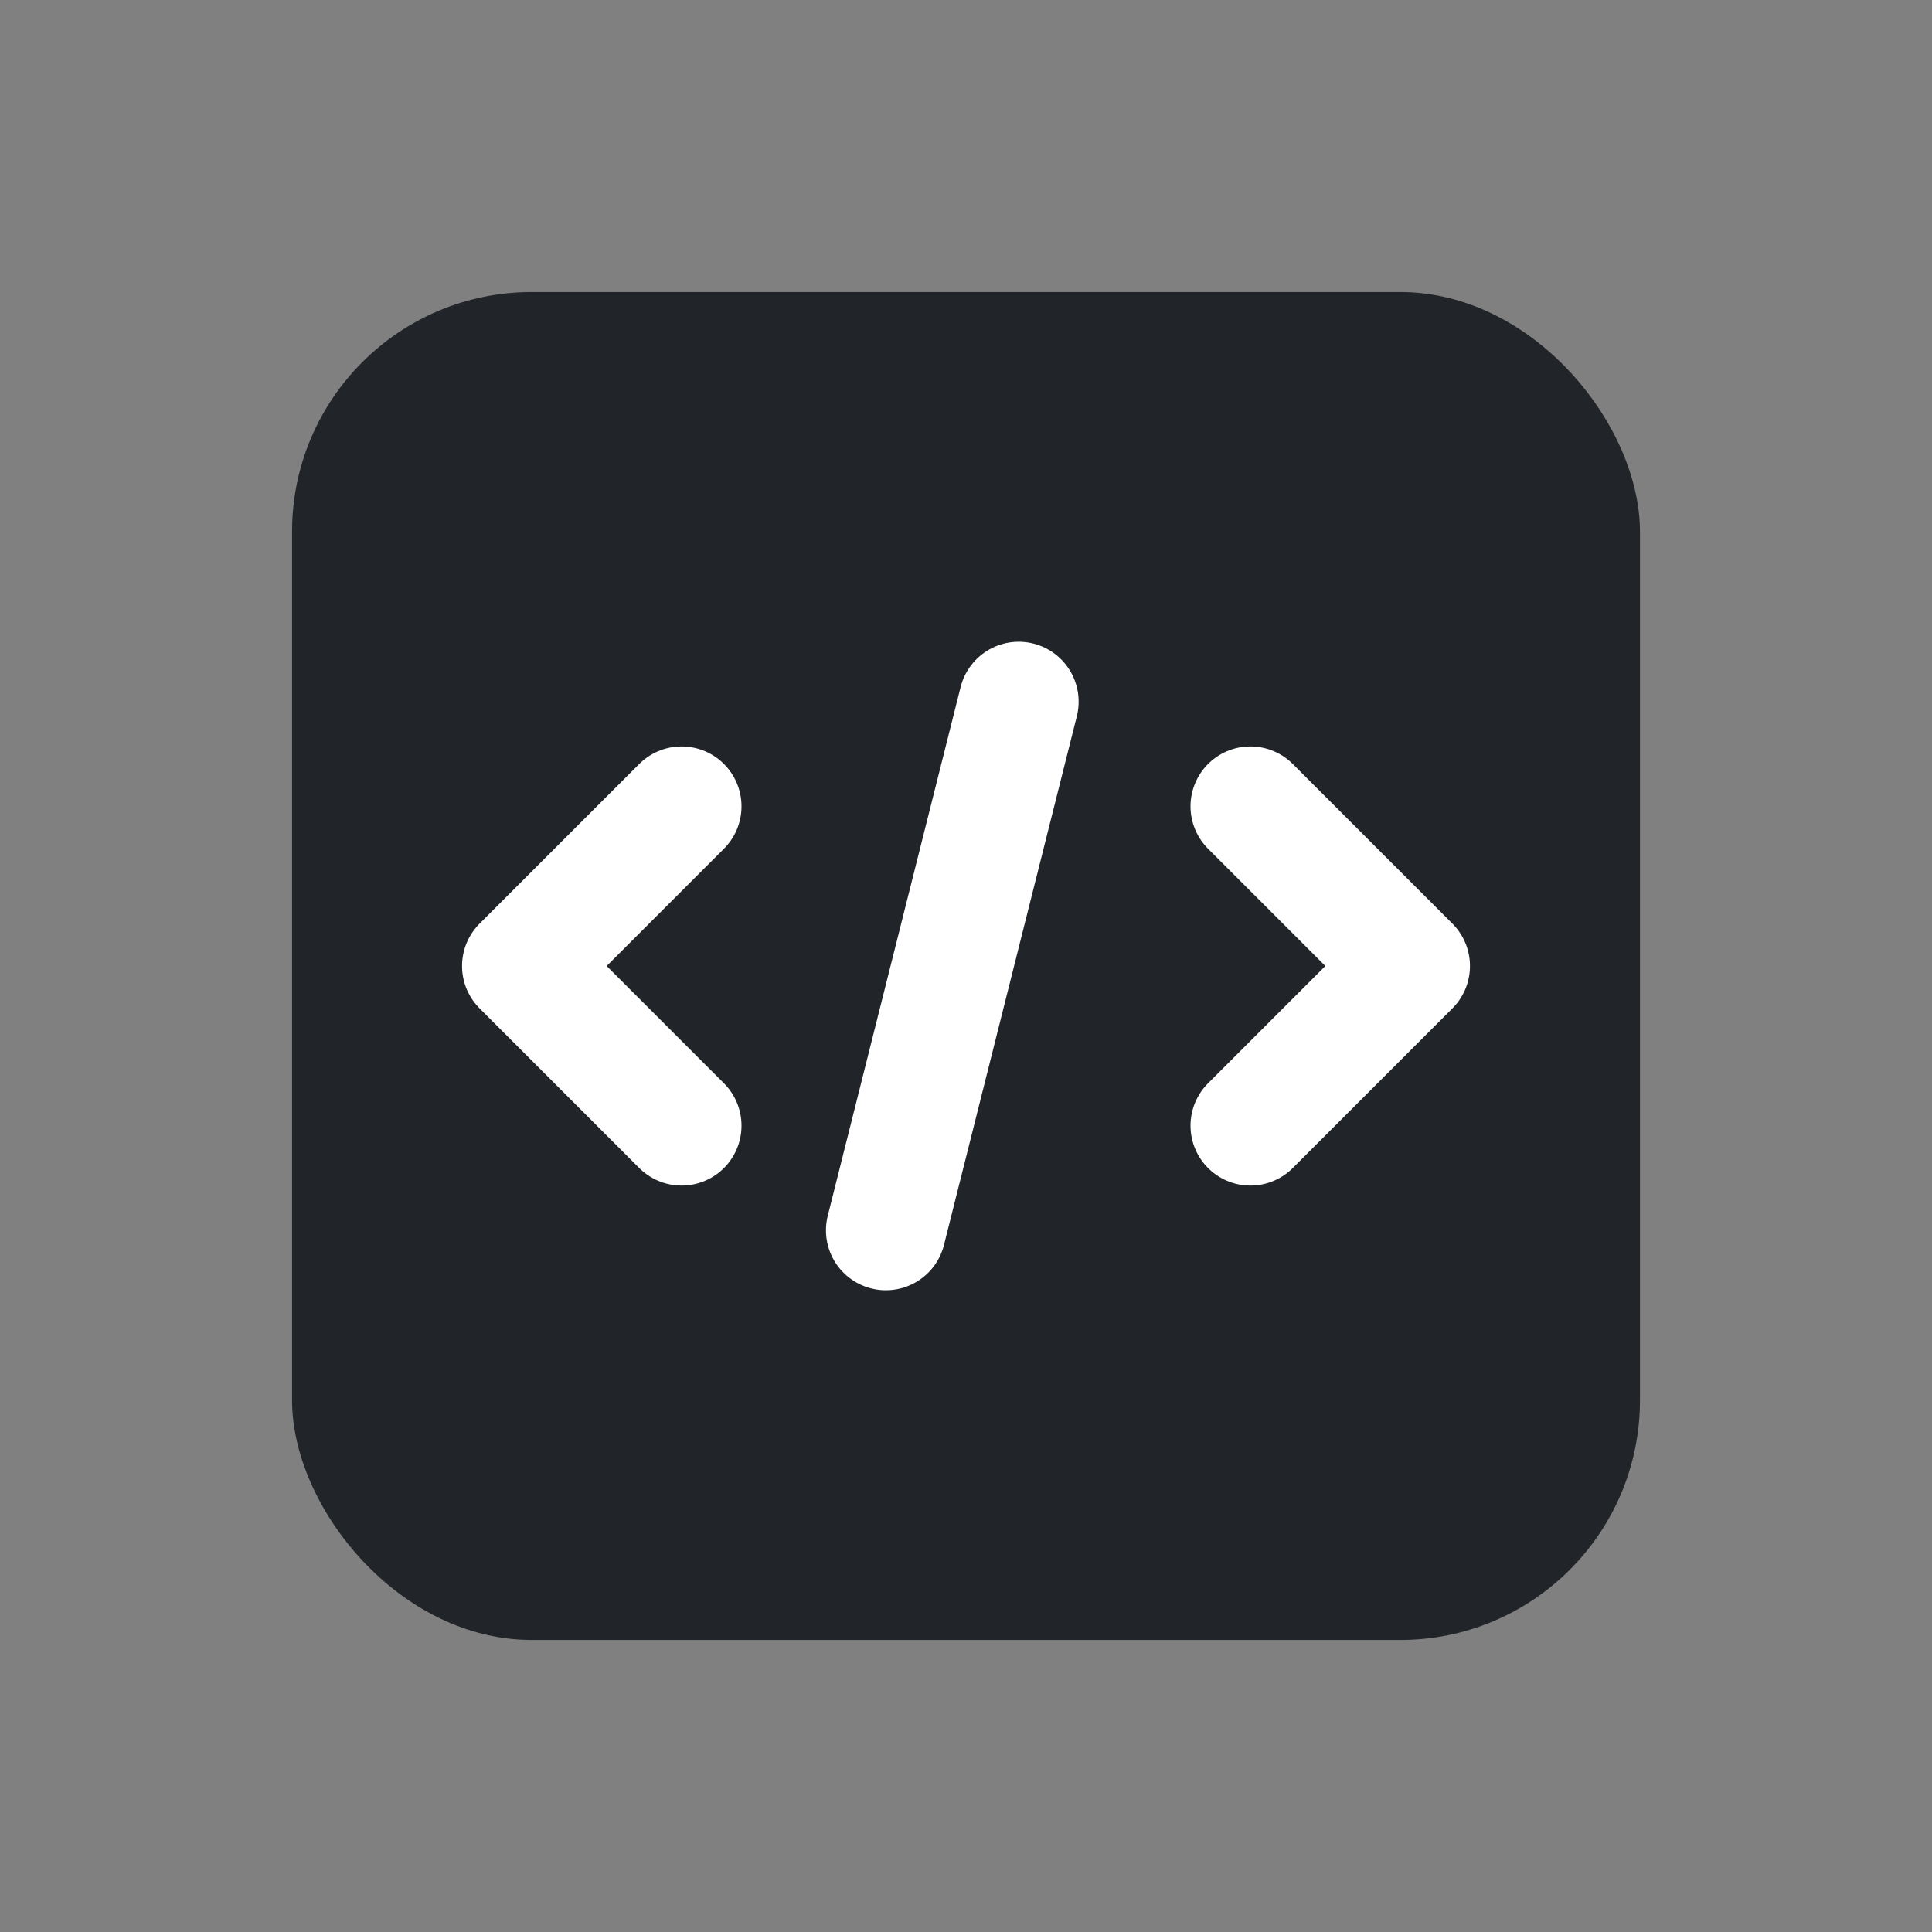 <?xml version="1.0" encoding="UTF-8"?>
<svg id="Layer_1" data-name="Layer 1" xmlns="http://www.w3.org/2000/svg" viewBox="0 0 129 129">
  <rect x="0" y="0" width="129" height="129" fill="#808080" stroke="none"/>
  <defs>
    <style>
      .cls-1 {
        fill: none;
        stroke: #fff;
        stroke-linecap: round;
        stroke-linejoin: round;
        stroke-width: 8px;
      }

      .cls-2 {
        fill: #212529;
      }
    </style>
  </defs>
  <rect class="cls-2" x="19.5" y="19.5" width="90" height="90" rx="16" ry="16"/>
  <polyline class="cls-1" points="45.51 75.16 34.85 64.5 45.51 53.84"/>
  <polyline class="cls-1" points="83.49 53.84 94.15 64.5 83.49 75.16"/>
  <line class="cls-1" x1="68.02" y1="46.85" x2="59.15" y2="82.15"/>
</svg>